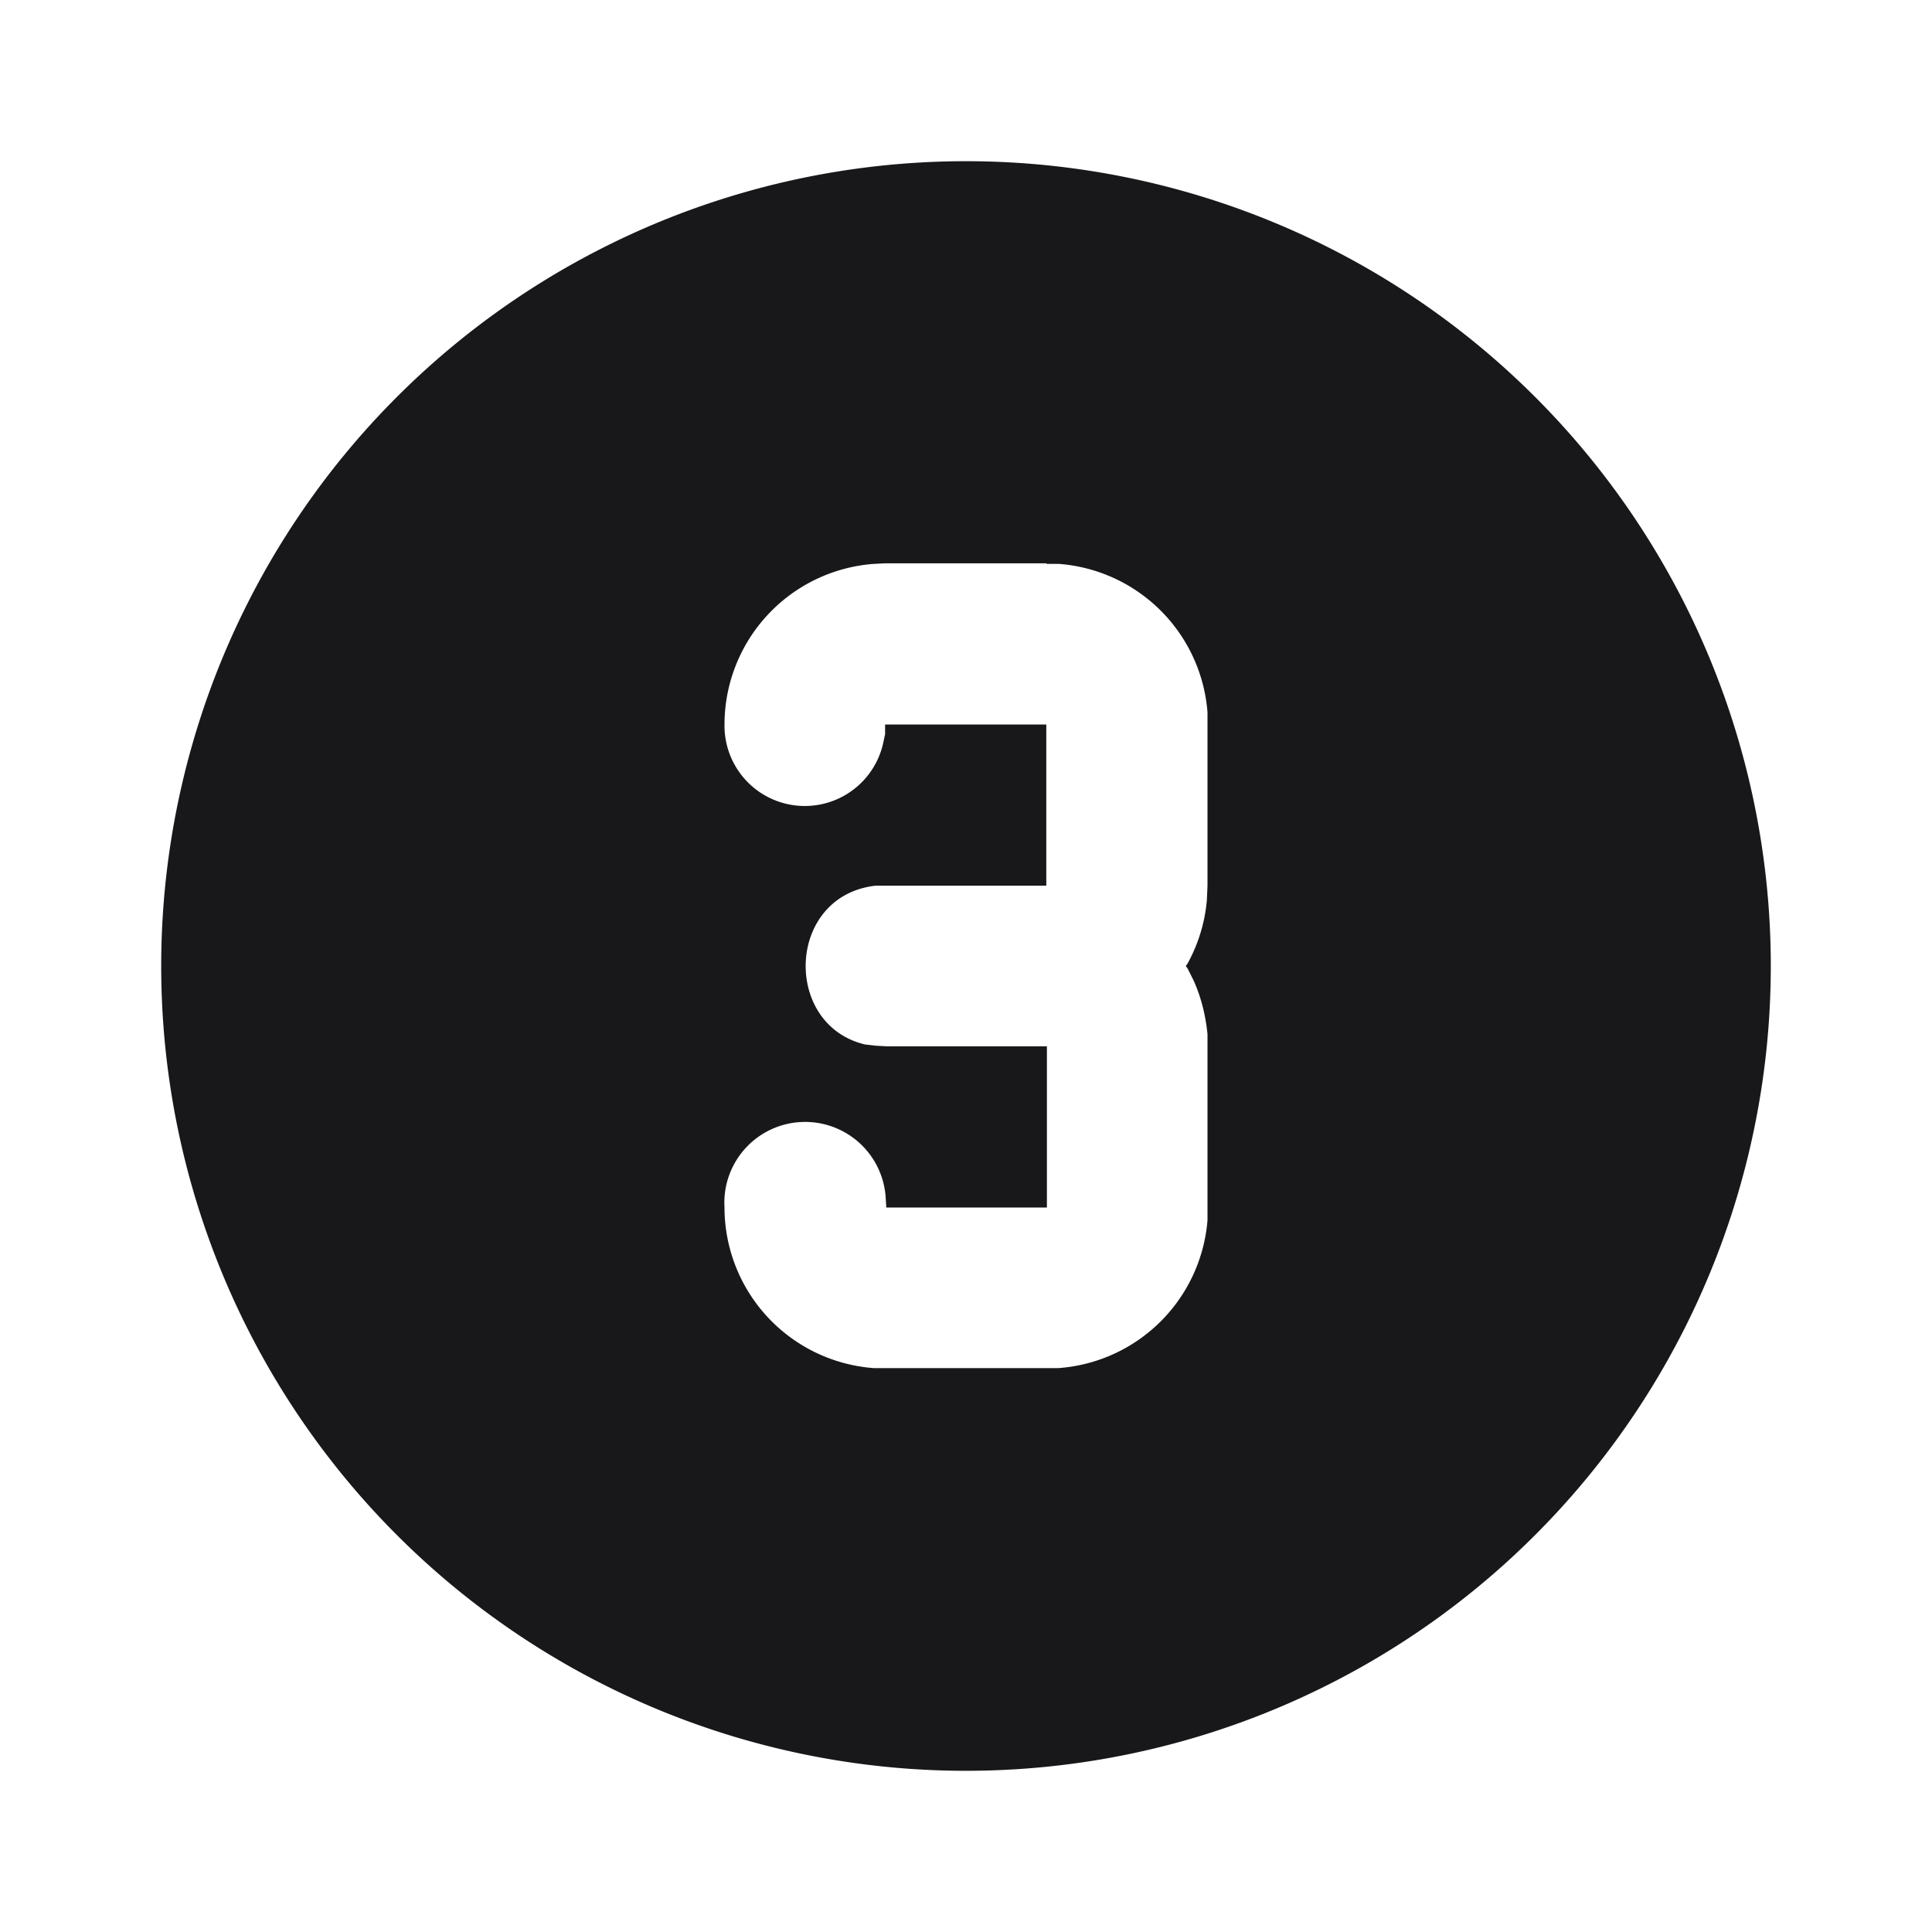 <svg xmlns="http://www.w3.org/2000/svg" width="32" height="32" fill="none">
  <g clip-path="url(#a)">
    <path fill="#18181B" d="M16 2.67a13.33 13.33 0 1 1 0 26.66 13.33 13.33 0 0 1 0-26.66Zm1.33 6.66h-2.66l-.2.01A2.67 2.67 0 0 0 12 12a1.33 1.33 0 0 0 2.63.3l.03-.14V12h2.67v2.67H14.5c-1.48.17-1.54 2.31-.17 2.63l.17.02.18.01h2.66V20h-2.66l-.01-.16A1.33 1.33 0 0 0 12 20a2.67 2.67 0 0 0 2.47 2.66h3.06A2.67 2.67 0 0 0 20 20.21v-3.08c-.03-.3-.1-.6-.23-.89l-.1-.2-.03-.04.03-.04c.18-.33.29-.69.32-1.06l.01-.23V11.8a2.67 2.67 0 0 0-2.46-2.46h-.2Z"/>
  </g>
  <defs>
    <clipPath id="a">
      <path fill="#fff" d="M0 0h32v32H0z"/>
    </clipPath>
  </defs>
</svg>
